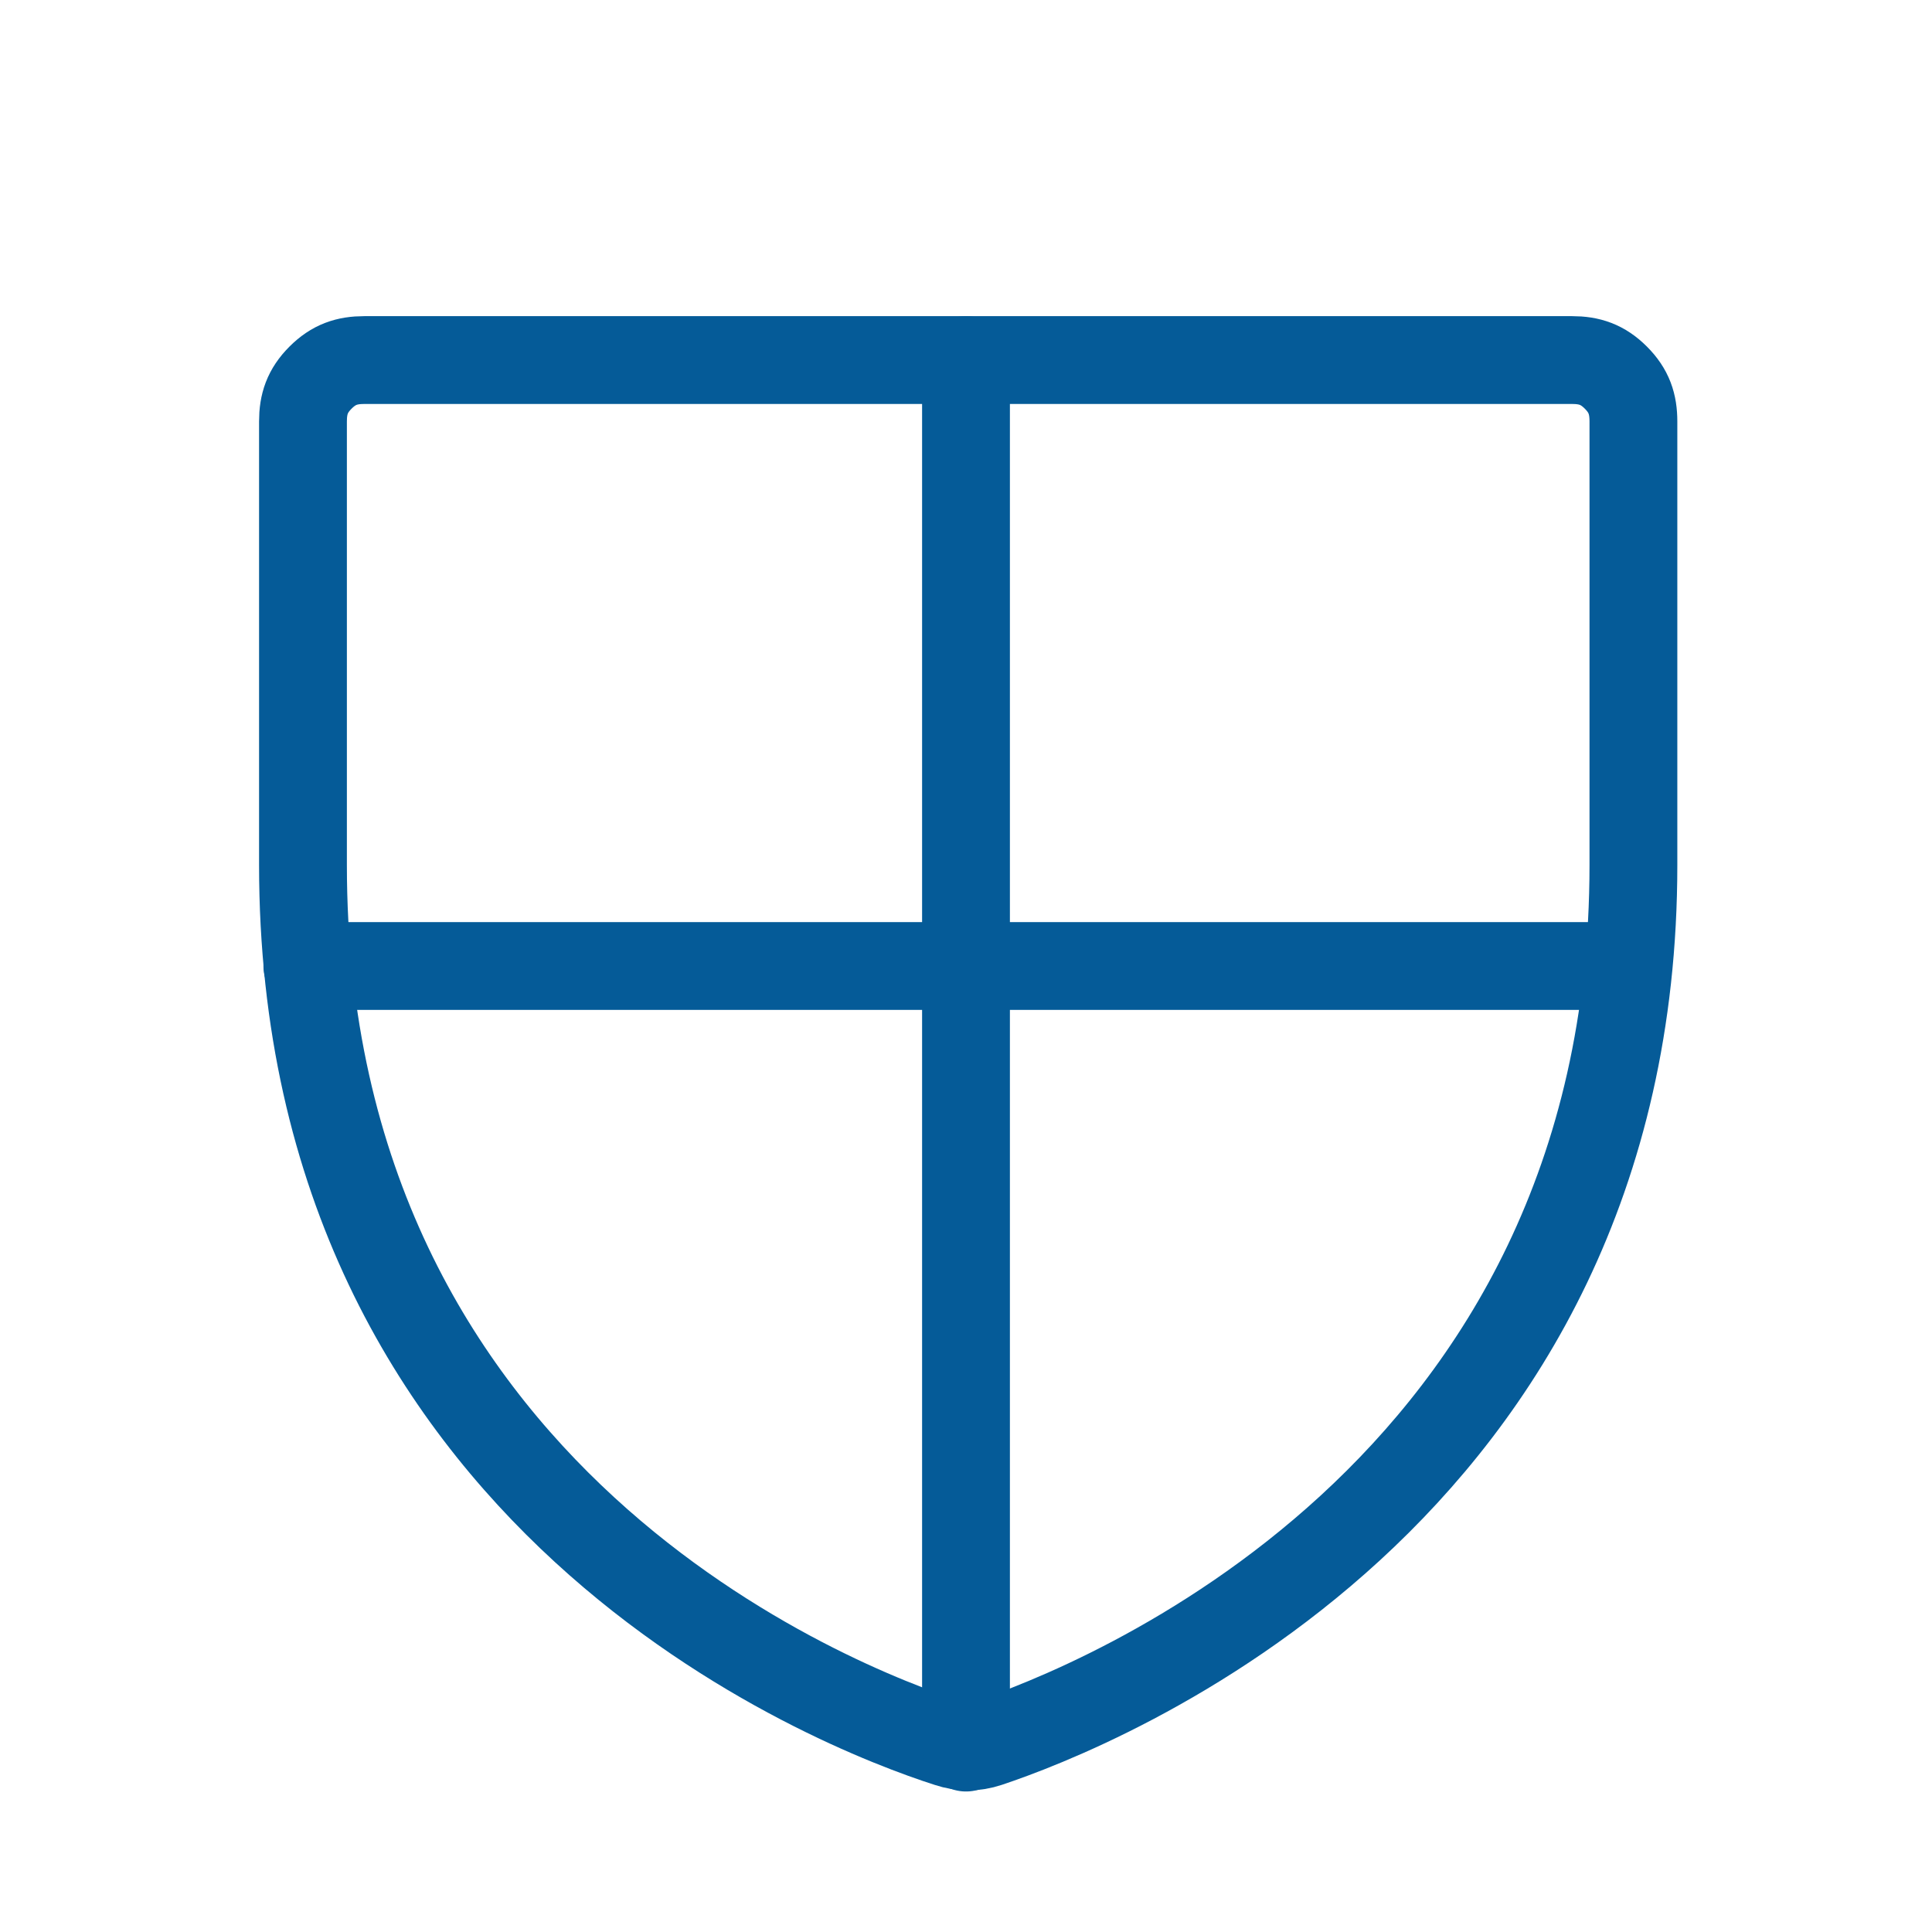 <?xml version="1.0" encoding="utf-8"?>
<!-- Generator: Adobe Illustrator 28.1.0, SVG Export Plug-In . SVG Version: 6.00 Build 0)  -->
<svg version="1.1" id="Layer_1" xmlns="http://www.w3.org/2000/svg" xmlns:xlink="http://www.w3.org/1999/xlink" x="0px" y="0px"
	 viewBox="0 0 44 44" style="enable-background:new 0 0 44 44;" xml:space="preserve">
<style type="text/css">
	.st0{fill:none;stroke:#055B98;stroke-width:2;stroke-linecap:round;stroke-linejoin:round;}
</style>
<path class="st0" d="M6.9,19.7V9.6c0-0.4,0.1-0.7,0.4-1s0.6-0.4,1-0.4h27.5c0.4,0,0.7,0.1,1,0.4c0.3,0.3,0.4,0.6,0.4,1v10.1
	c0,14.4-12.3,19.2-14.7,20c-0.3,0.1-0.6,0.1-0.9,0C19.1,38.9,6.9,34.2,6.9,19.7z"/>
<path class="st0" d="M7,22h30"/>
<path class="st0" d="M22,8.2v31.6"/>
</svg>
